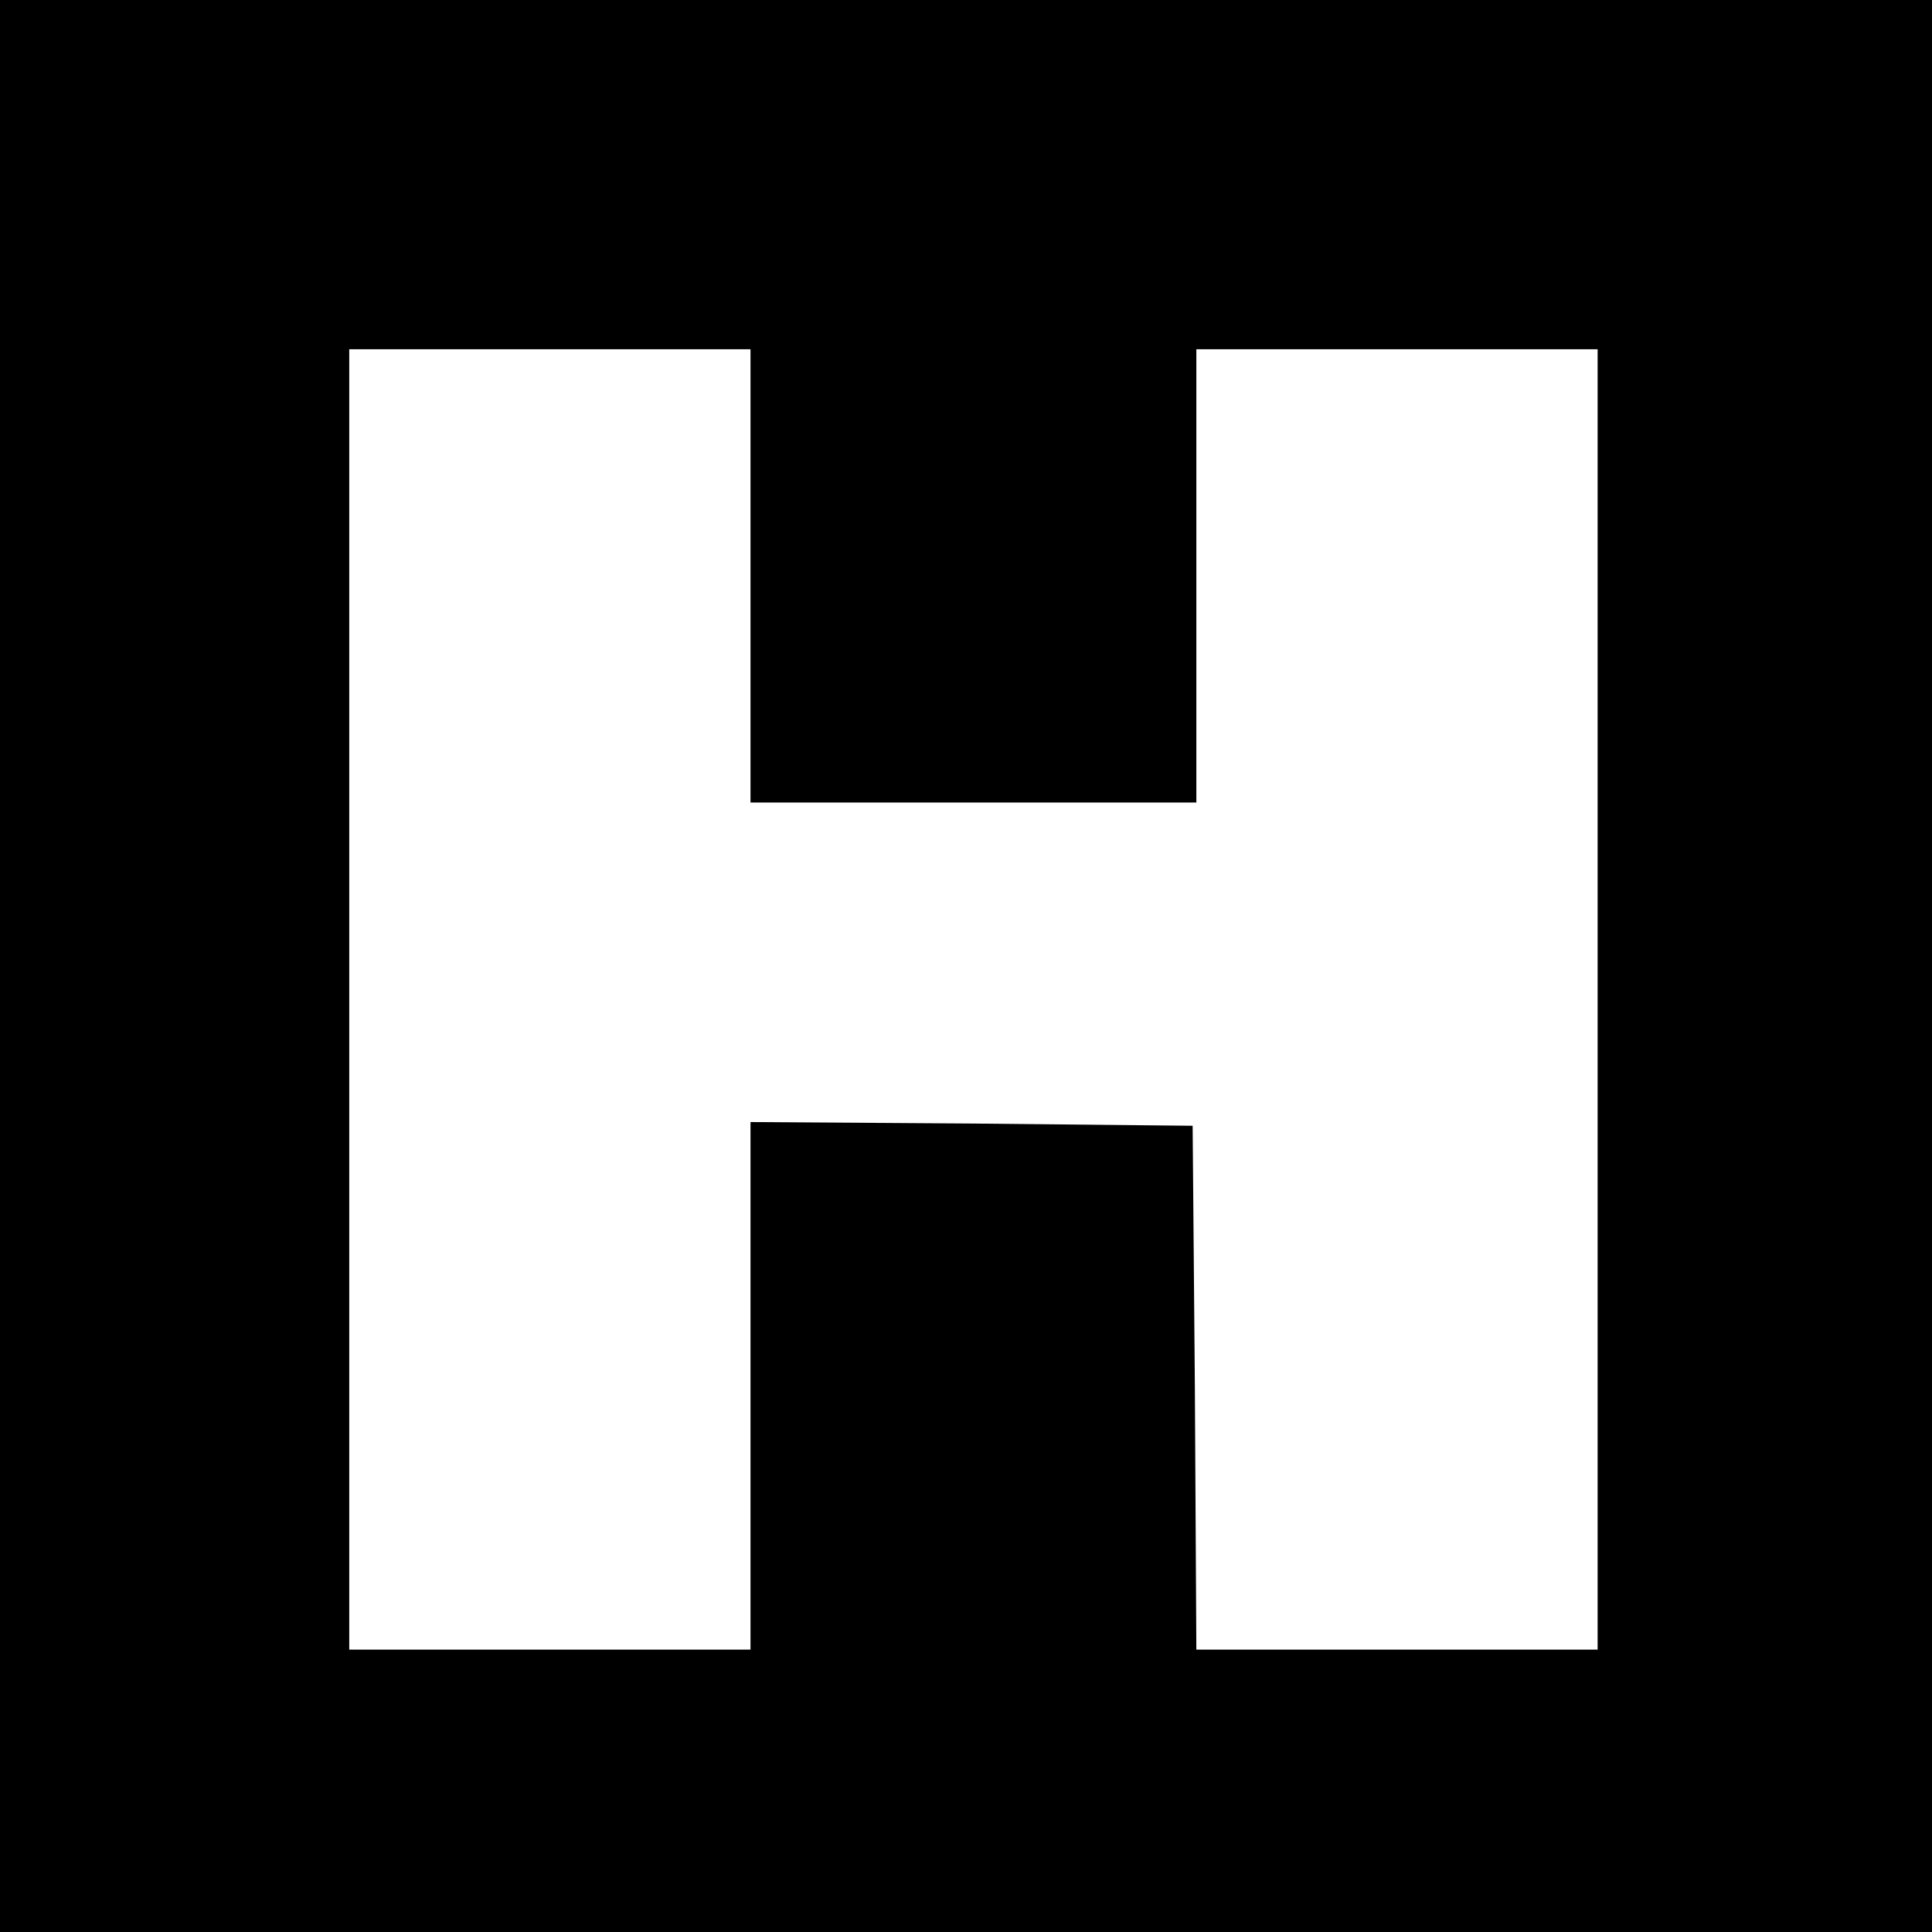 <?xml version="1.0" standalone="no"?>
<!DOCTYPE svg PUBLIC "-//W3C//DTD SVG 20010904//EN"
 "http://www.w3.org/TR/2001/REC-SVG-20010904/DTD/svg10.dtd">
<svg version="1.0" xmlns="http://www.w3.org/2000/svg"
 width="260pt" height="260pt" viewBox="0 0 260 260"
 preserveAspectRatio="xMidYMid meet">
<g transform="translate(0,260) scale(0.1,-0.1)"
fill="#000000" stroke="none">
<path d="M0 1300 l0 -1300 1300 0 1300 0 0 1300 0 1300 -1300 0 -1300 0 0
-1300z m1010 525 l0 -305 300 0 300 0 0 305 0 305 270 0 270 0 0 -875 0 -875
-270 0 -270 0 -2 353 -3 352 -297 3 -298 2 0 -355 0 -355 -270 0 -270 0 0 875
0 875 270 0 270 0 0 -305z"/>
</g>
</svg>
